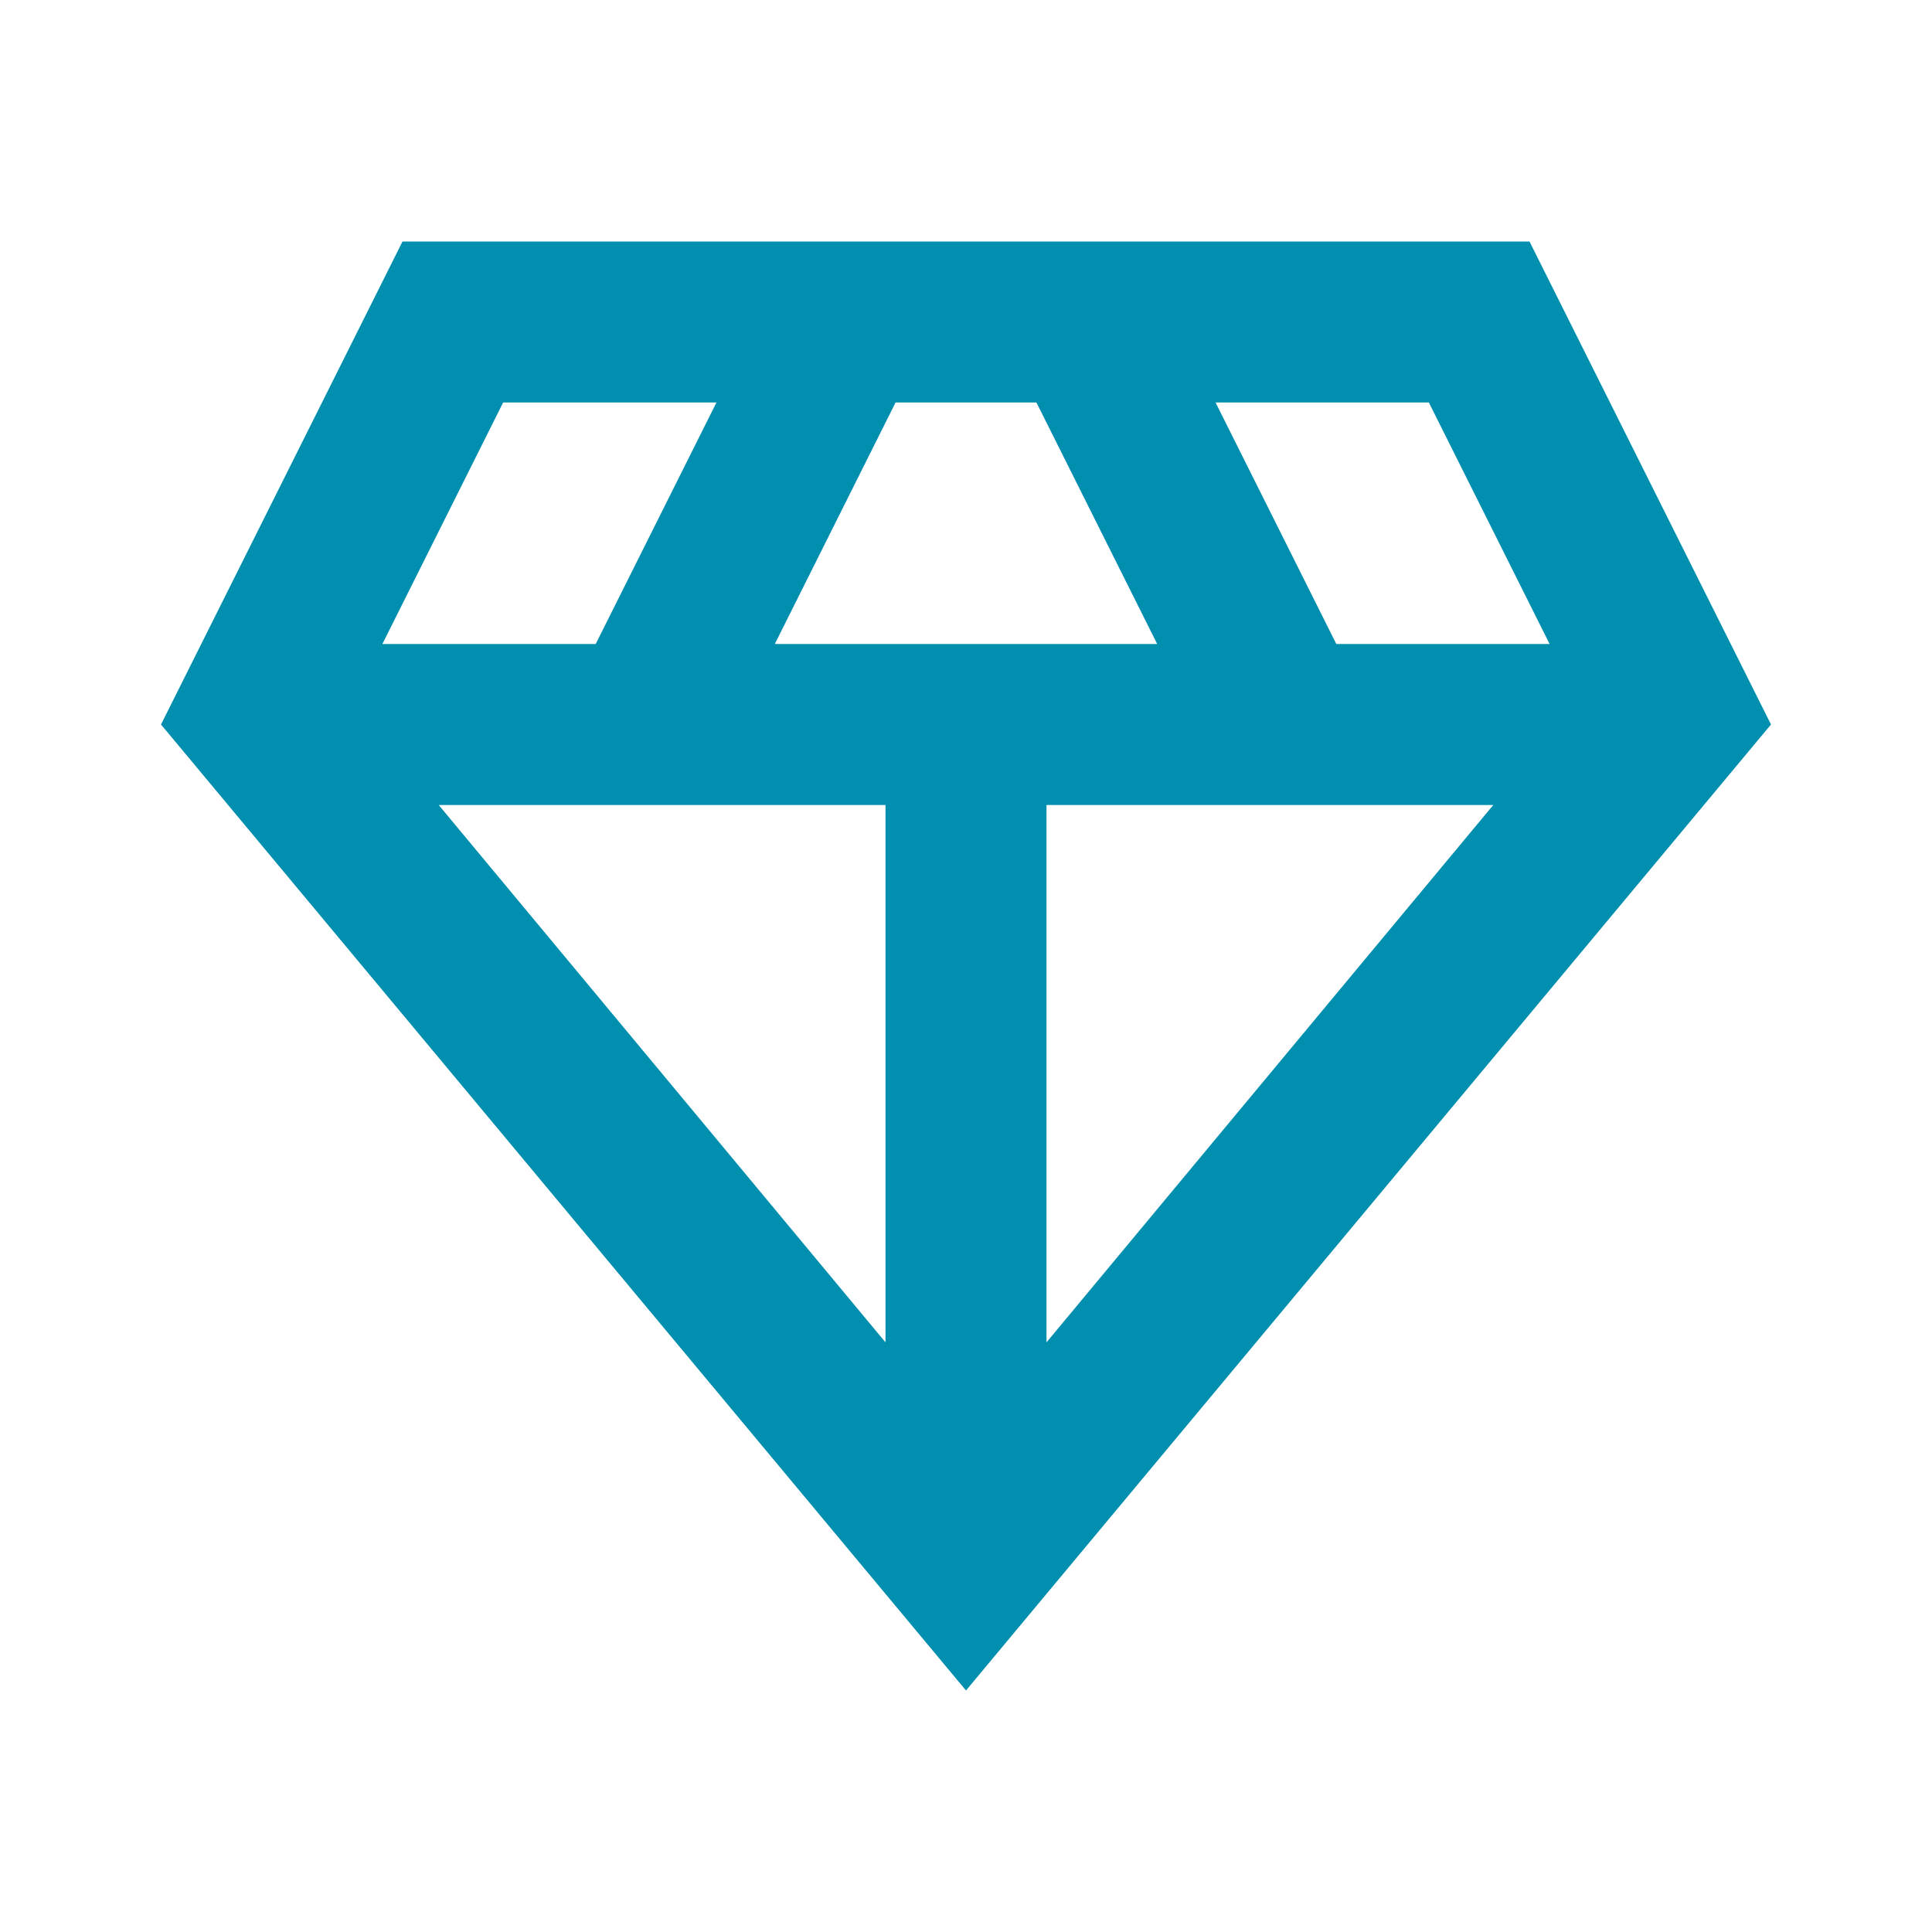 <svg xmlns="http://www.w3.org/2000/svg" height="20px" viewBox="0 -960 960 960" width="20px" fill="#008faf61">
                <path d="M480-120 80-600l120-240h560l120 240-400 480Zm-95-520h190l-60-120h-70l-60 120Zm55 347v-267H218l222 267Zm80 0 222-267H520v267Zm144-347h106l-60-120H604l60 120Zm-474 0h106l60-120H250l-60 120Z"/>
            </svg>